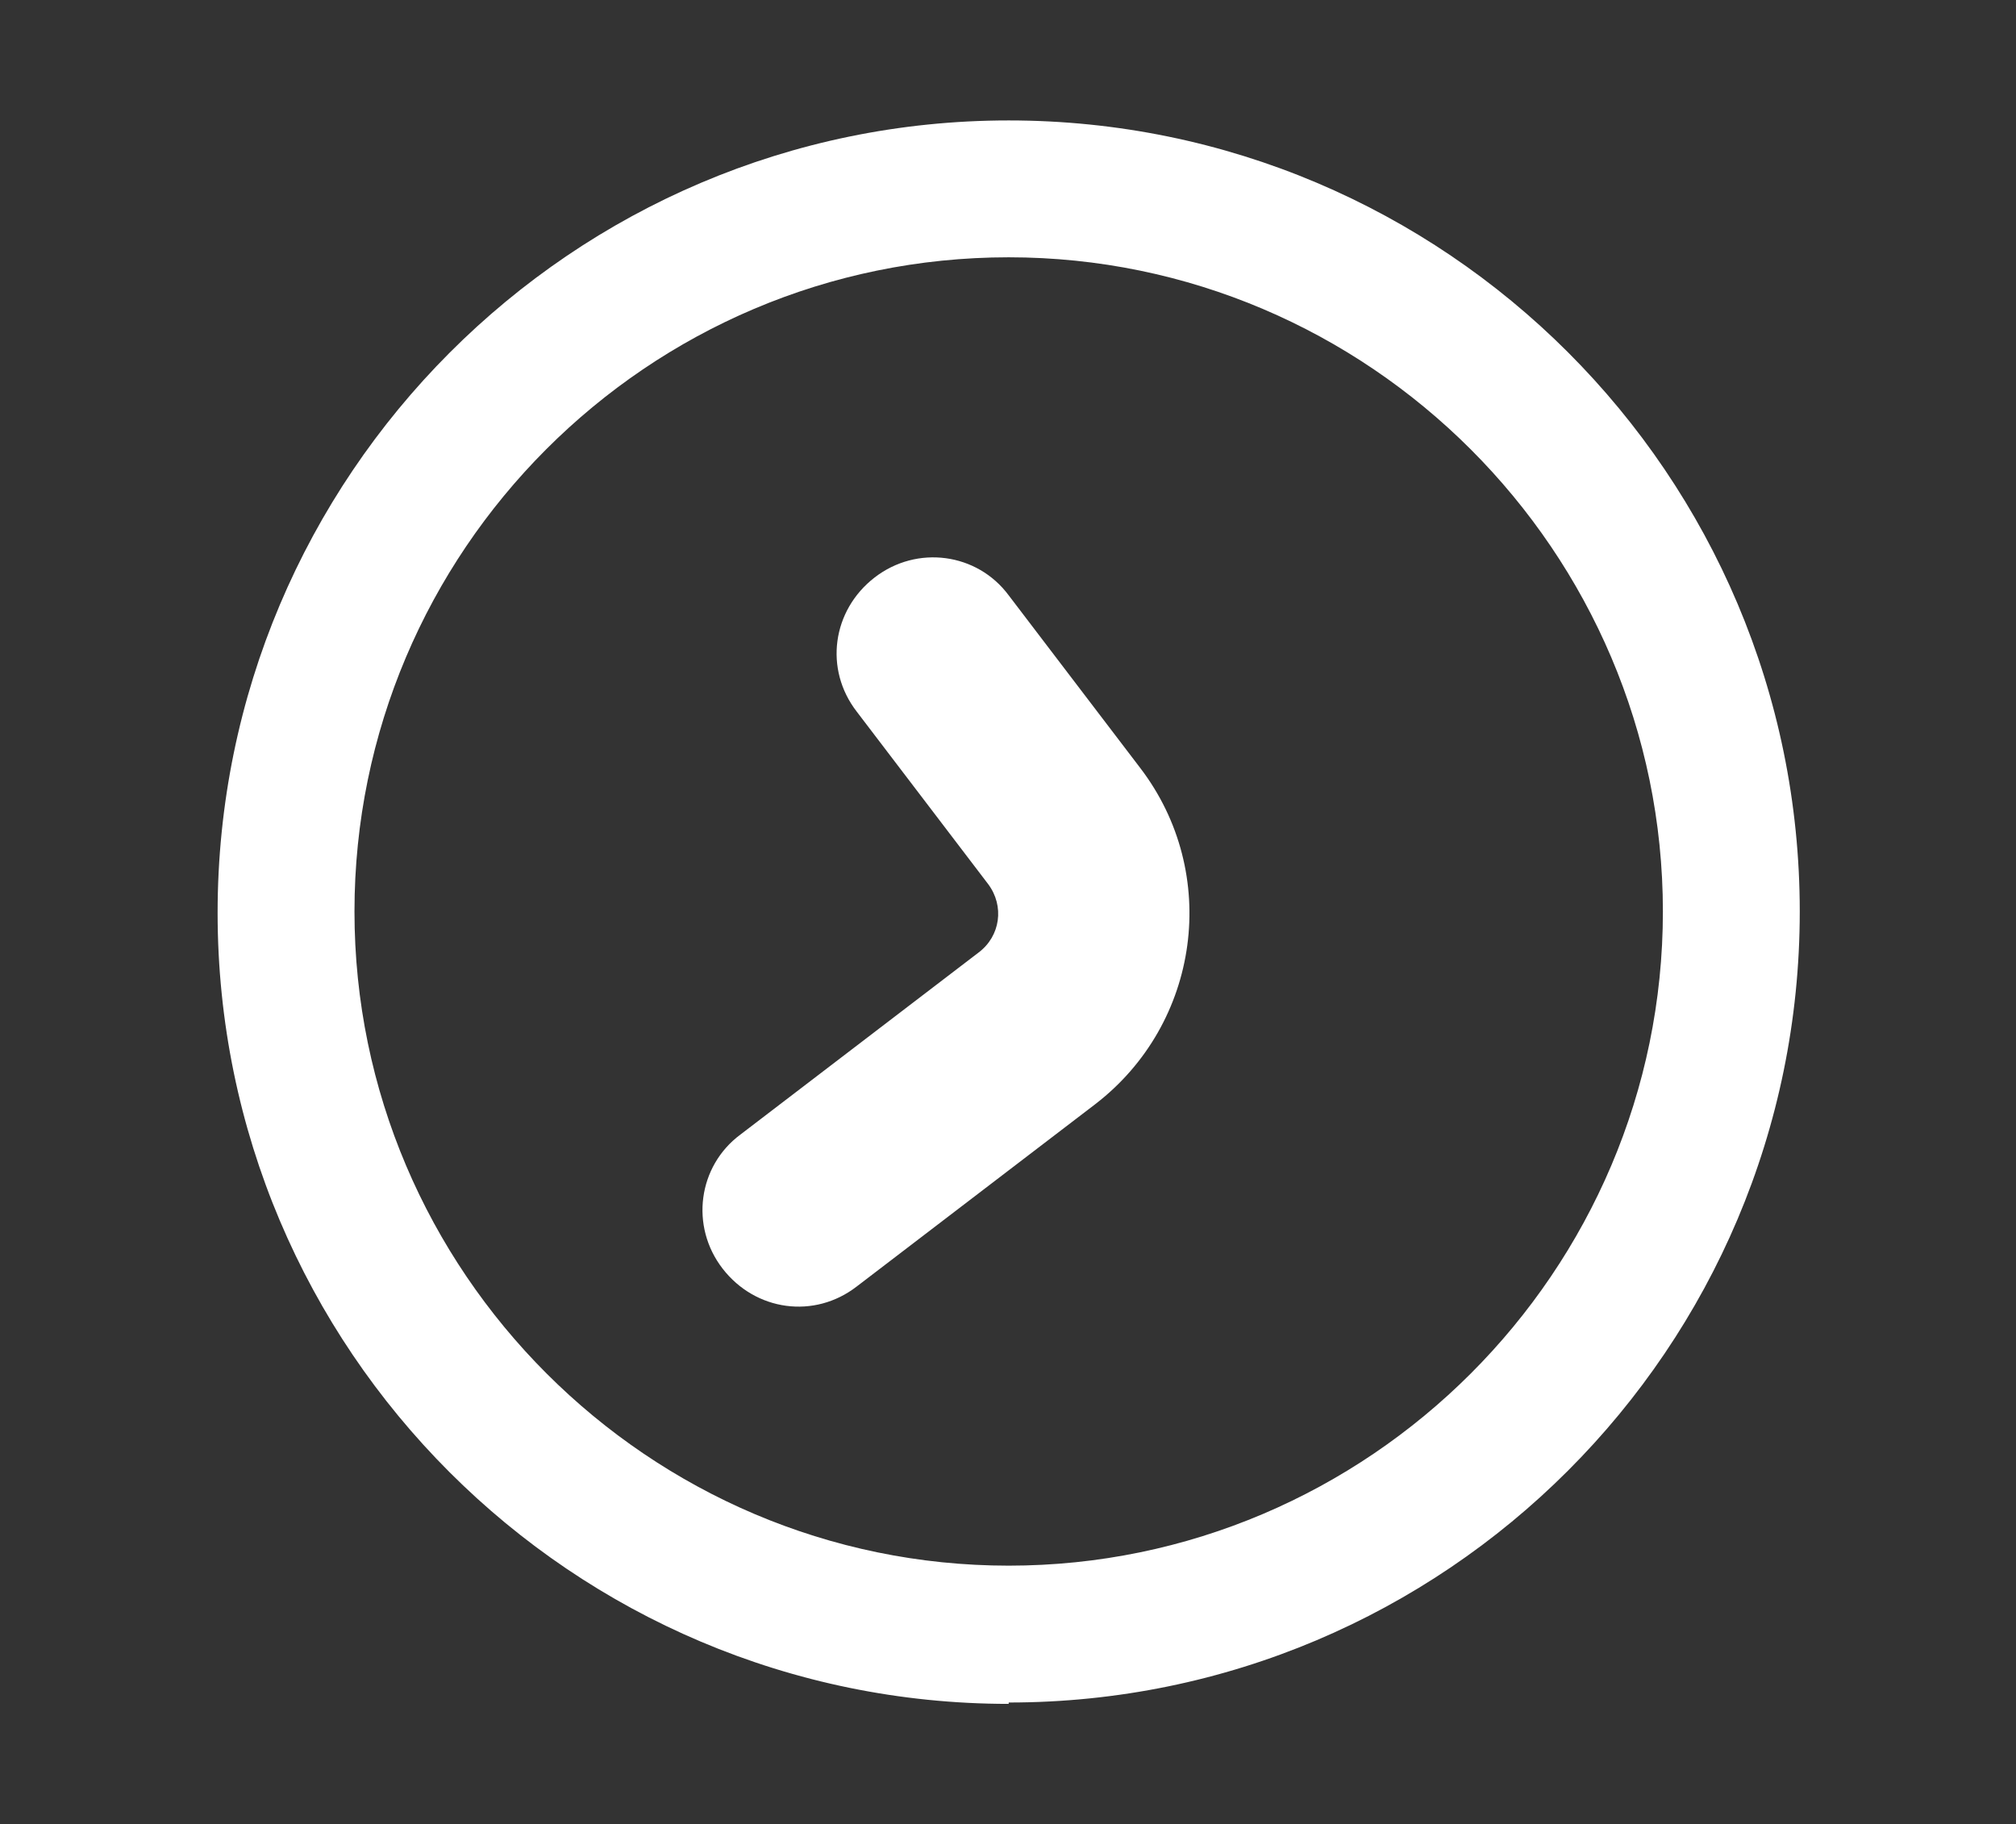<?xml version="1.0" encoding="UTF-8"?>
<svg id="Home" xmlns="http://www.w3.org/2000/svg" viewBox="0 0 14.73 13.33">
  <rect x="0" y="0" width="14.73" height="13.33" fill="#333333" stroke="none"/>
  <defs>
    <style>
      .cls-1 {
        fill: #fff;
      }
    </style>
  </defs>
  <path class="cls-1" d="M6.26,5.2l.96,1.26c.12.16.09.38-.07.5l-1.74,1.33c-.31.23-.37.67-.13.98s.67.37.98.13l1.74-1.33c.77-.59.92-1.69.33-2.46l-.96-1.26c-.23-.31-.67-.37-.98-.13s-.37.67-.13.98Z"/>
  <path class="cls-1" d="M7.37,12.45c-3.19,0-5.78-2.59-5.78-5.78S4.18.88,7.37.88s5.78,2.59,5.78,5.78-2.59,5.78-5.78,5.78ZM7.37,1.88c-2.64,0-4.78,2.15-4.78,4.78s2.15,4.78,4.78,4.78,4.78-2.15,4.78-4.78S10,1.88,7.37,1.88Z"/>
</svg>